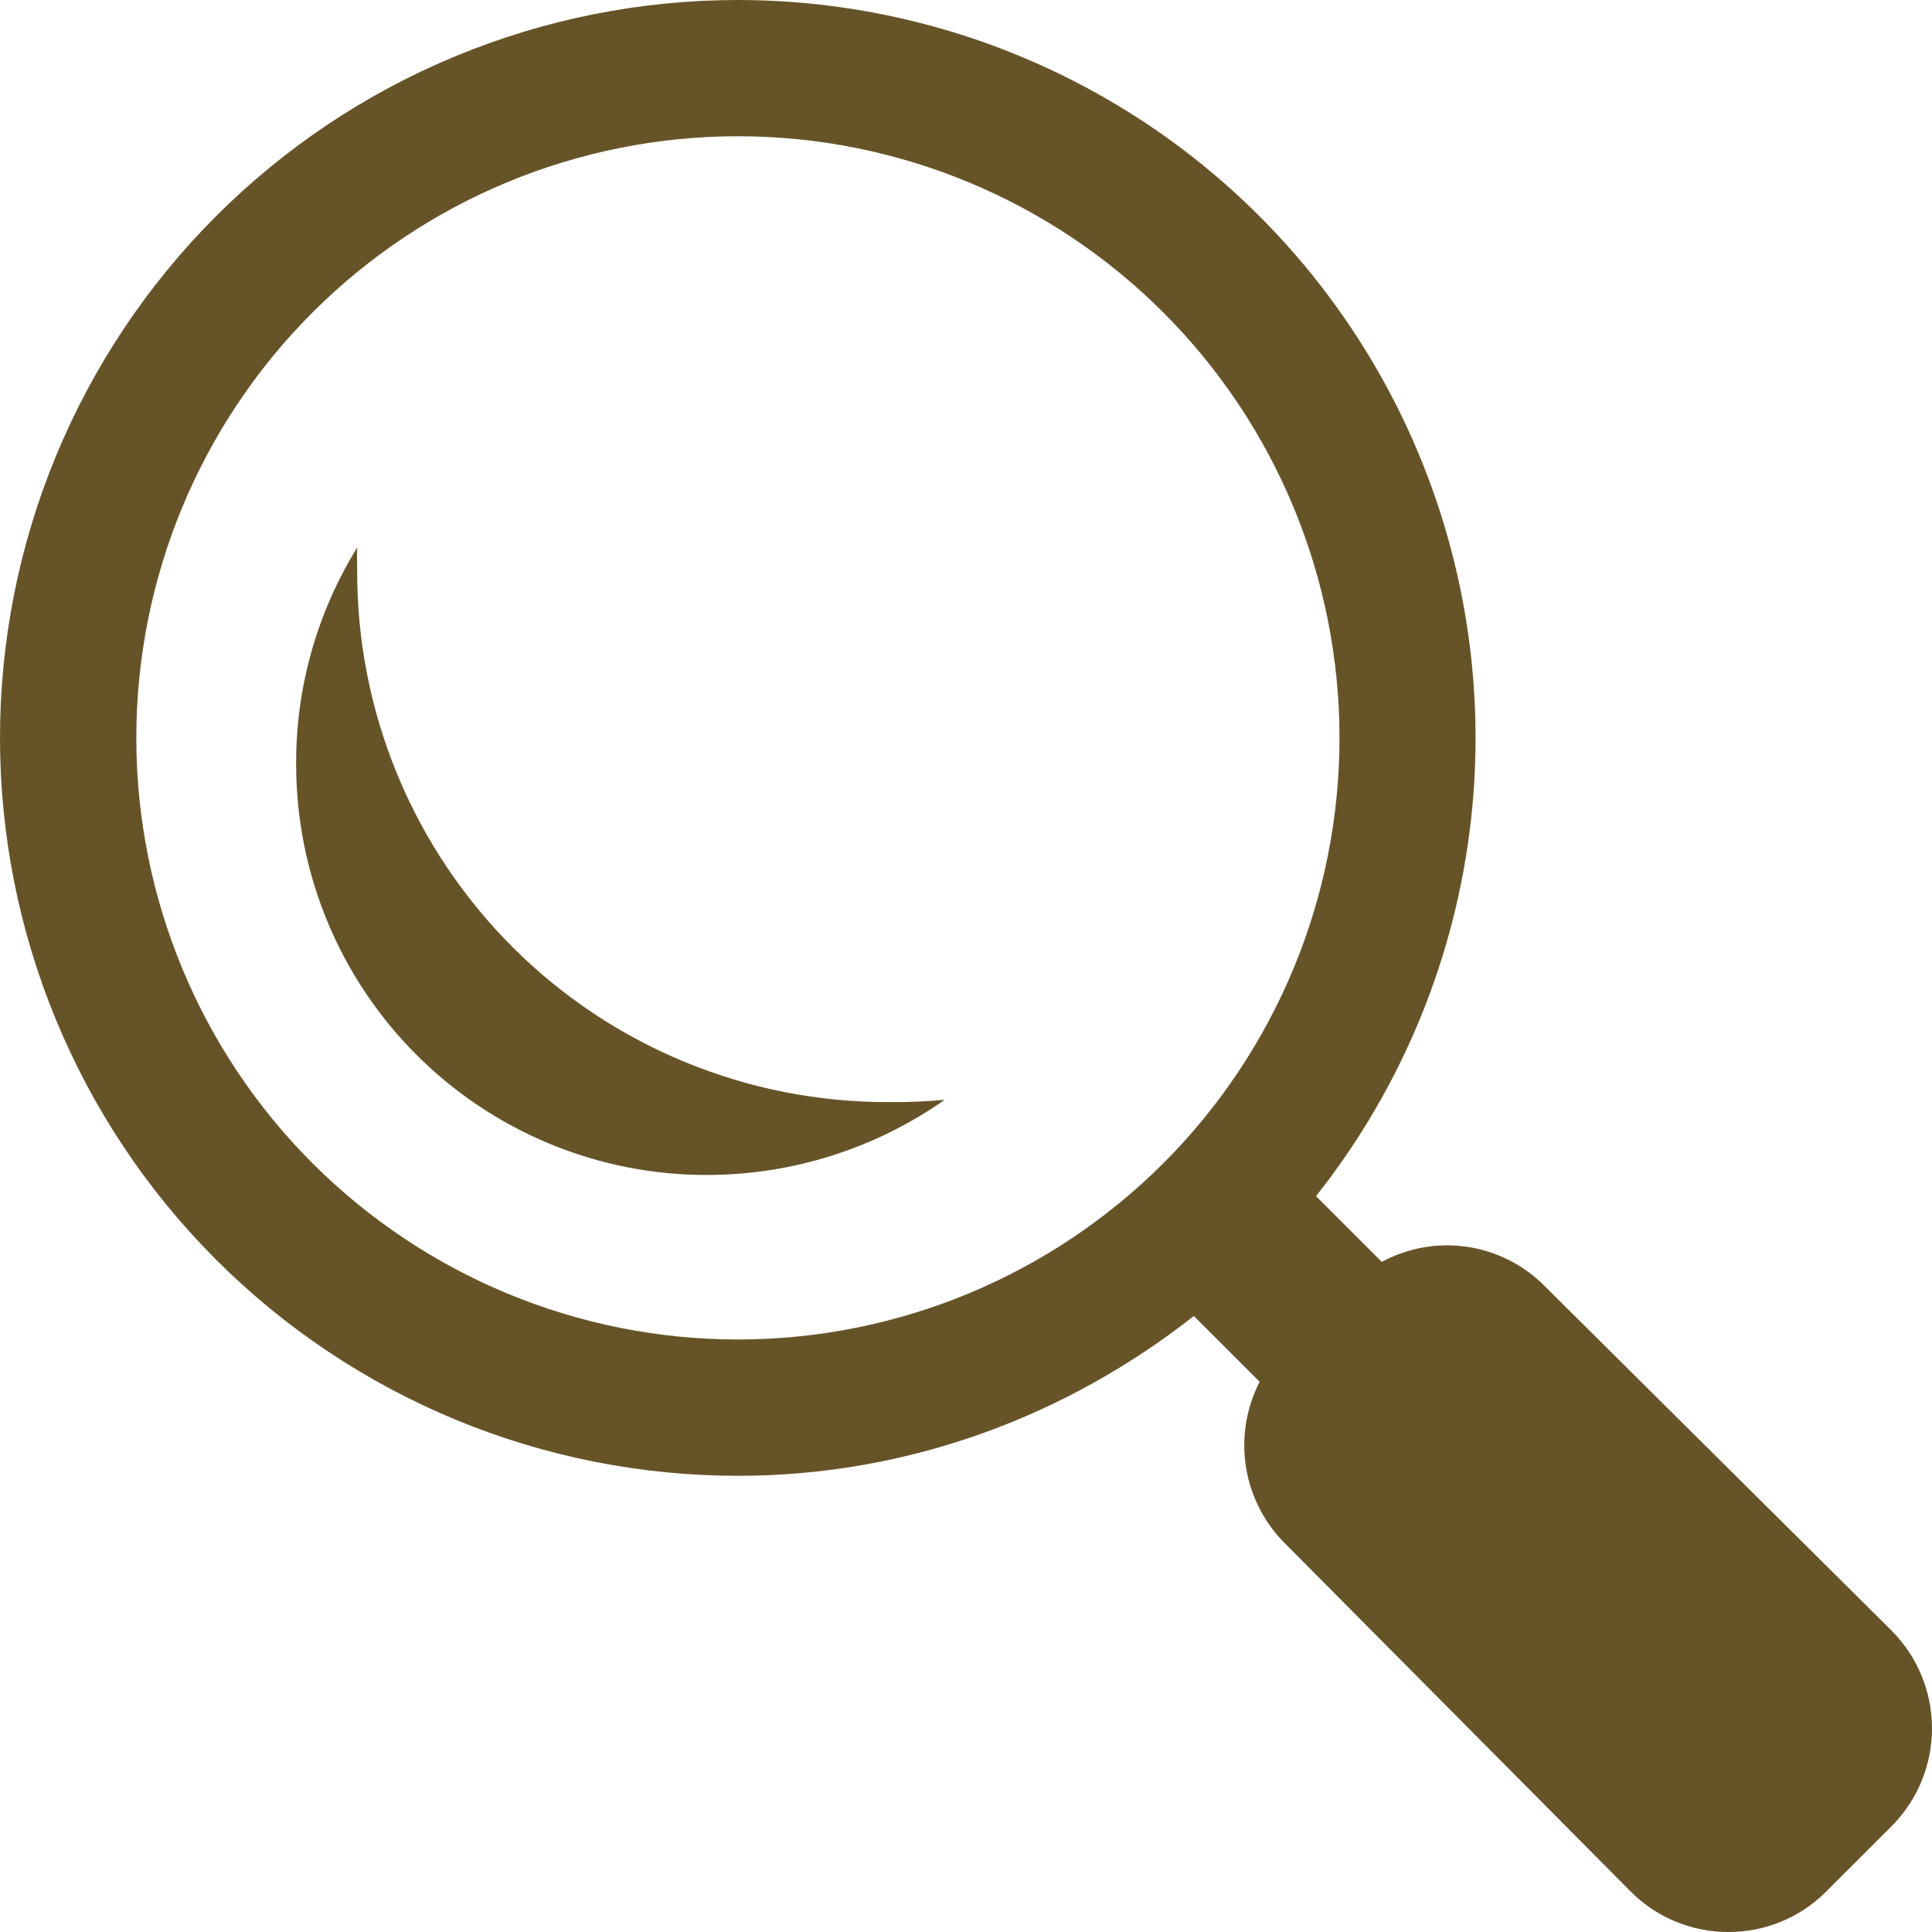 <svg width="25" height="25" viewBox="0 0 25 25" fill="none" xmlns="http://www.w3.org/2000/svg">
<path d="M9.549 4.9591e-08C8.295 -0 7.053 0.247 5.895 0.727C4.736 1.206 3.684 1.91 2.797 2.796C1.91 3.683 1.207 4.735 0.727 5.894C0.247 7.052 4.30833e-08 8.294 4.95954e-08 9.548C-0 10.802 0.247 12.044 0.727 13.202C1.206 14.361 1.91 15.414 2.796 16.3C3.683 17.187 4.736 17.89 5.894 18.37C7.053 18.85 8.295 19.097 9.549 19.097C11.777 19.097 13.823 18.308 15.448 17.029L16.3 17.88C16.125 18.22 16.063 18.607 16.123 18.984C16.183 19.361 16.362 19.71 16.634 19.978L21.104 24.479C21.798 25.174 22.933 25.174 23.628 24.479L24.48 23.628C24.813 23.292 25 22.838 25 22.365C25 21.892 24.813 21.439 24.48 21.103L19.979 16.633C19.709 16.363 19.358 16.188 18.98 16.133C18.602 16.078 18.216 16.147 17.88 16.329L17.029 15.478C18.143 14.072 18.839 12.379 19.036 10.596C19.233 8.812 18.923 7.009 18.142 5.393C17.361 3.778 16.141 2.415 14.621 1.461C13.101 0.507 11.343 0.001 9.549 4.9591e-08ZM9.549 1.763C11.613 1.763 13.593 2.583 15.053 4.043C16.513 5.503 17.333 7.483 17.333 9.548C17.333 11.613 16.513 13.593 15.053 15.053C13.593 16.512 11.613 17.333 9.549 17.333C7.484 17.333 5.504 16.512 4.044 15.053C2.584 13.593 1.764 11.613 1.764 9.548C1.764 7.483 2.584 5.503 4.044 4.043C5.504 2.583 7.484 1.763 9.549 1.763ZM4.622 7.085C4.103 7.926 3.829 8.895 3.832 9.883C3.831 10.582 3.968 11.274 4.235 11.921C4.502 12.567 4.894 13.154 5.388 13.648C5.882 14.143 6.47 14.535 7.116 14.802C7.762 15.069 8.454 15.206 9.154 15.204C10.253 15.202 11.325 14.863 12.225 14.231C11.982 14.254 11.739 14.264 11.495 14.261C10.592 14.263 9.697 14.087 8.862 13.742C8.027 13.398 7.269 12.892 6.63 12.253C5.992 11.614 5.485 10.856 5.141 10.021C4.796 9.186 4.62 8.292 4.622 7.389C4.622 7.287 4.617 7.186 4.622 7.085Z" fill="#665428"/>
</svg>
